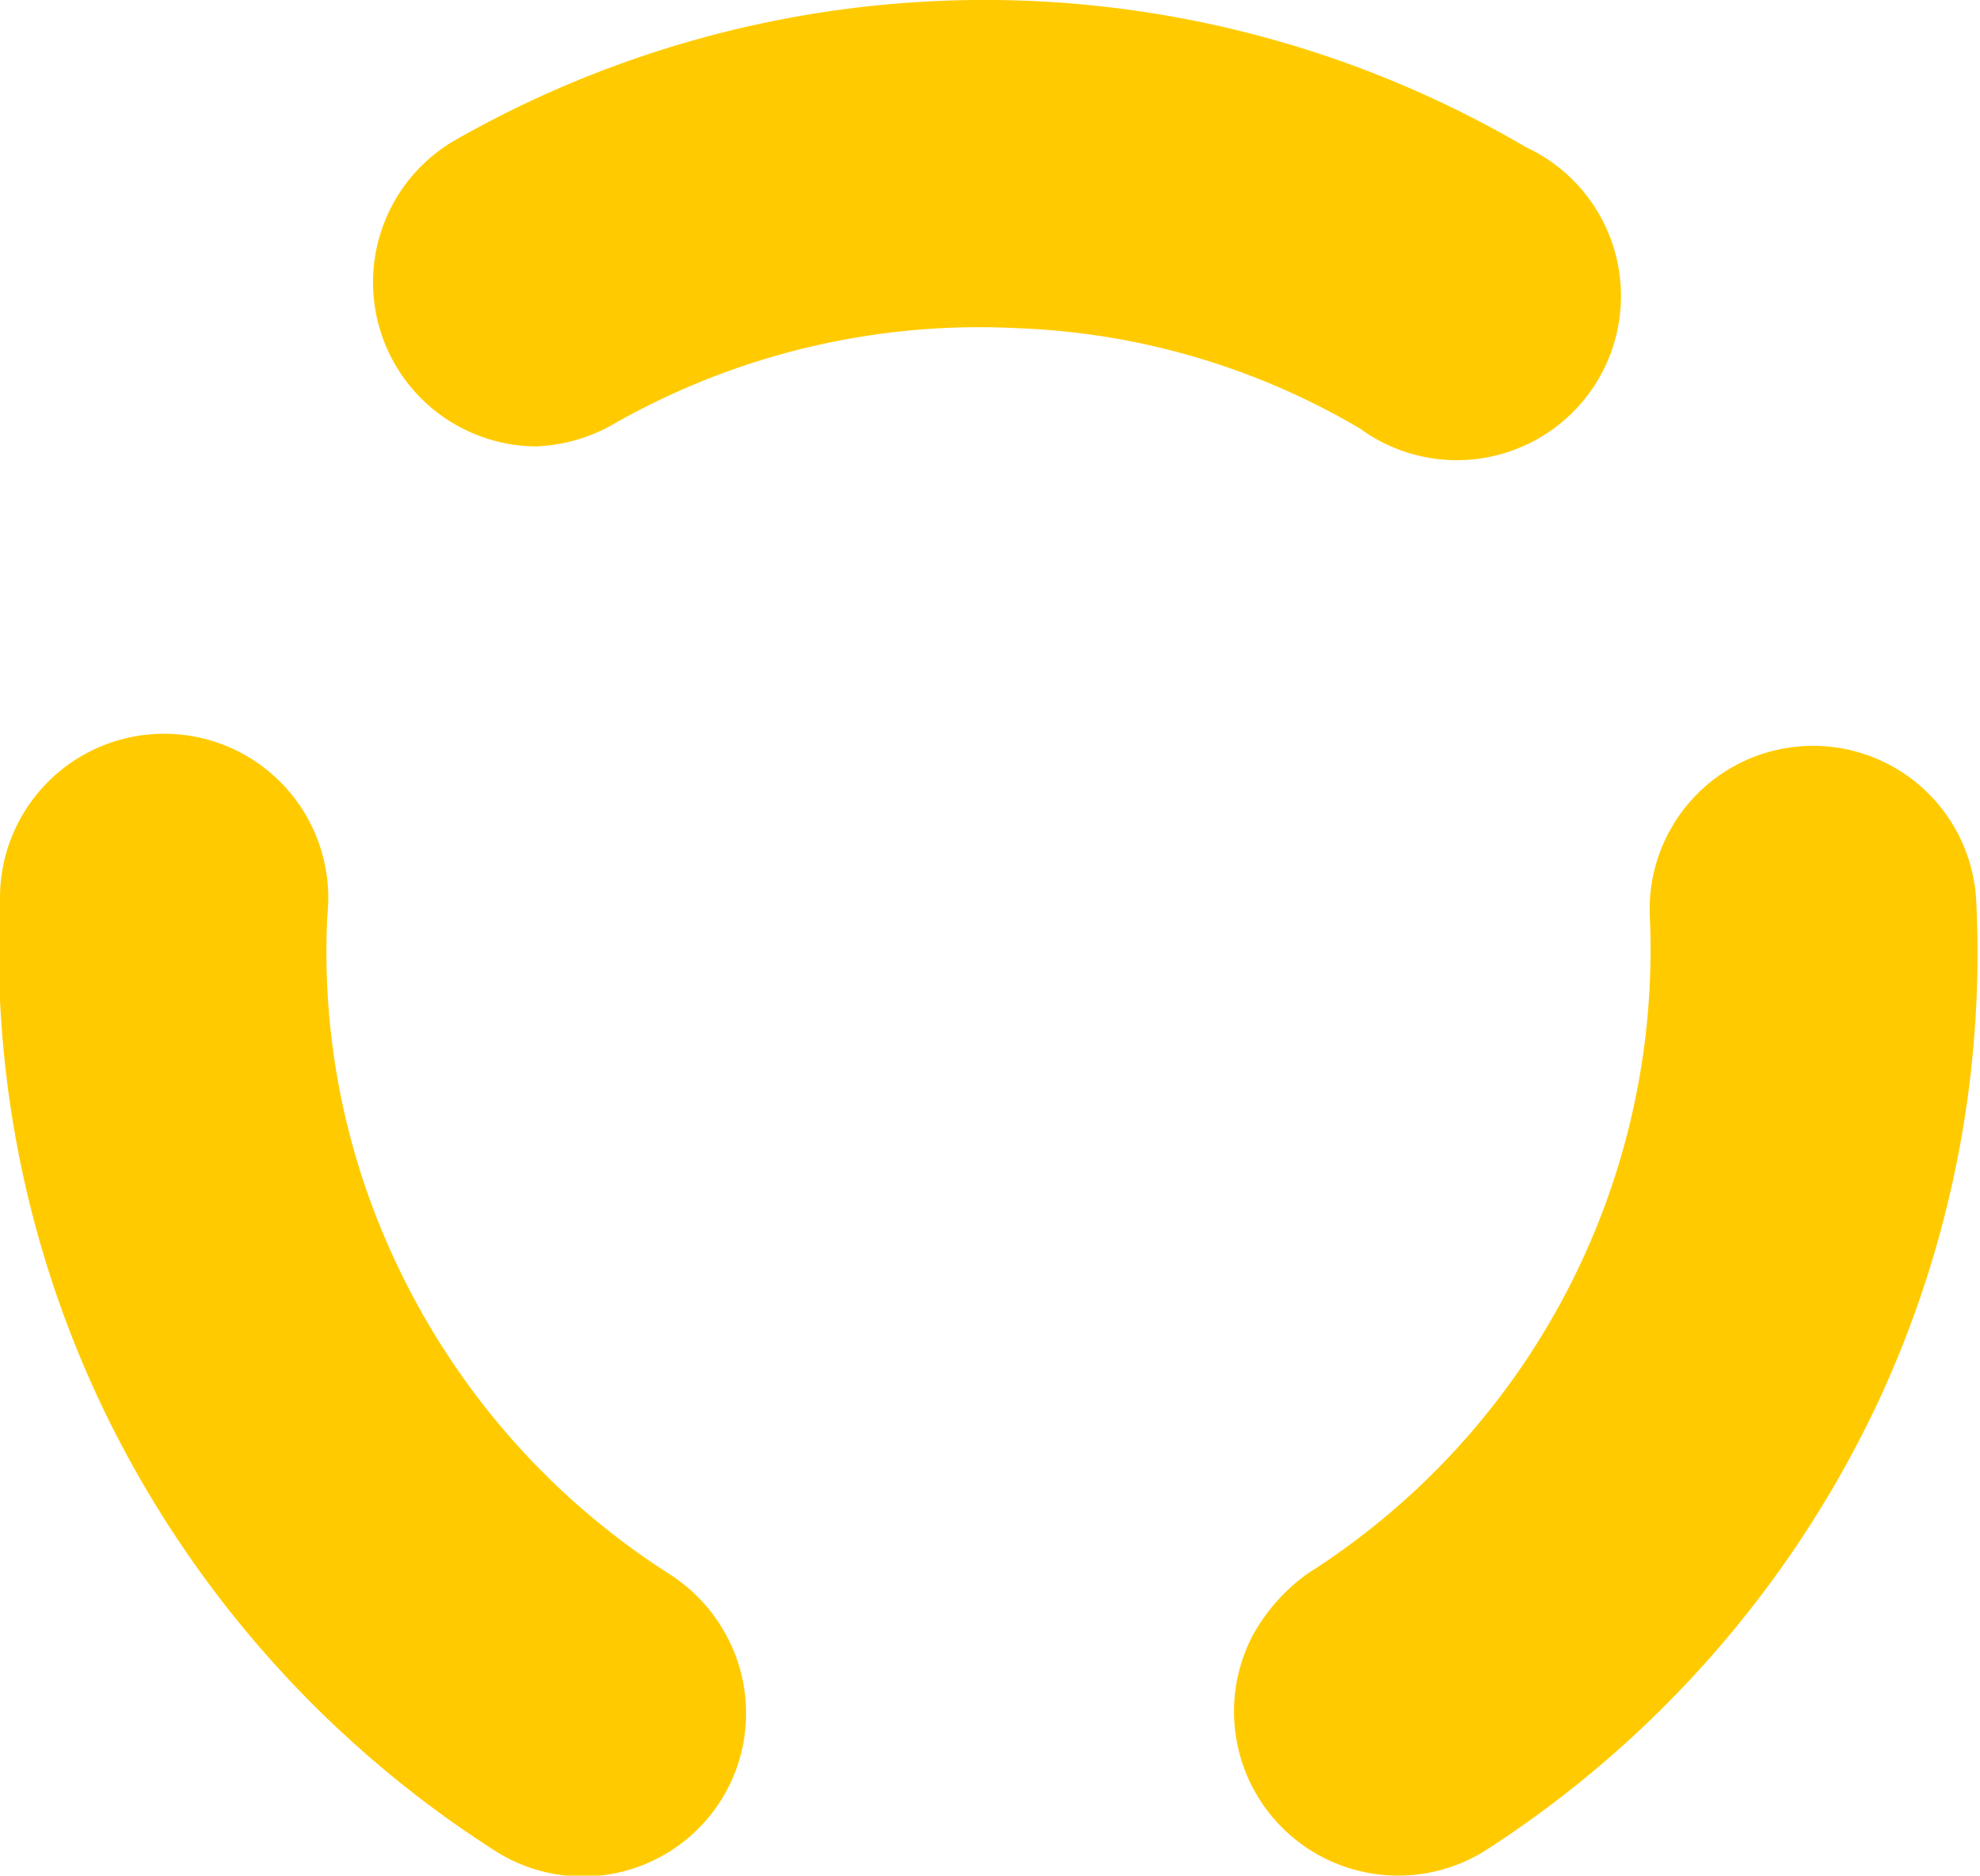 <svg xmlns="http://www.w3.org/2000/svg" viewBox="0 0 21.11 20"><defs><style>.cls-1{fill:#ffcb00;}</style></defs><g id="Calque_2" data-name="Calque 2"><g id="Calque_1-2" data-name="Calque 1"><path class="cls-1" d="M5.71,4.76a1.75,1.75,0,0,1-.85-3.27,11.4,11.4,0,0,1,11.41.08,1.75,1.75,0,1,1-1.77,3A7.74,7.74,0,0,0,10.86,3.5a7.88,7.88,0,0,0-4.28,1A1.8,1.8,0,0,1,5.71,4.76Z"/><path class="cls-1" d="M7.75,17.45a1.74,1.74,0,0,1-2.48,2.28A11.51,11.51,0,0,1,1.09,15,11.33,11.33,0,0,1,0,9.59a1.75,1.75,0,1,1,3.49.17,7.76,7.76,0,0,0,.74,3.72,7.93,7.93,0,0,0,2.9,3.3A1.77,1.77,0,0,1,7.75,17.45Z"/><path class="cls-1" d="M13.35,17.45a1.75,1.75,0,0,0,2.49,2.28A11.51,11.51,0,0,0,20,15a11.33,11.33,0,0,0,1.07-5.39,1.74,1.74,0,1,0-3.48.17,7.88,7.88,0,0,1-3.65,7A2,2,0,0,0,13.35,17.45Z"/></g></g></svg>